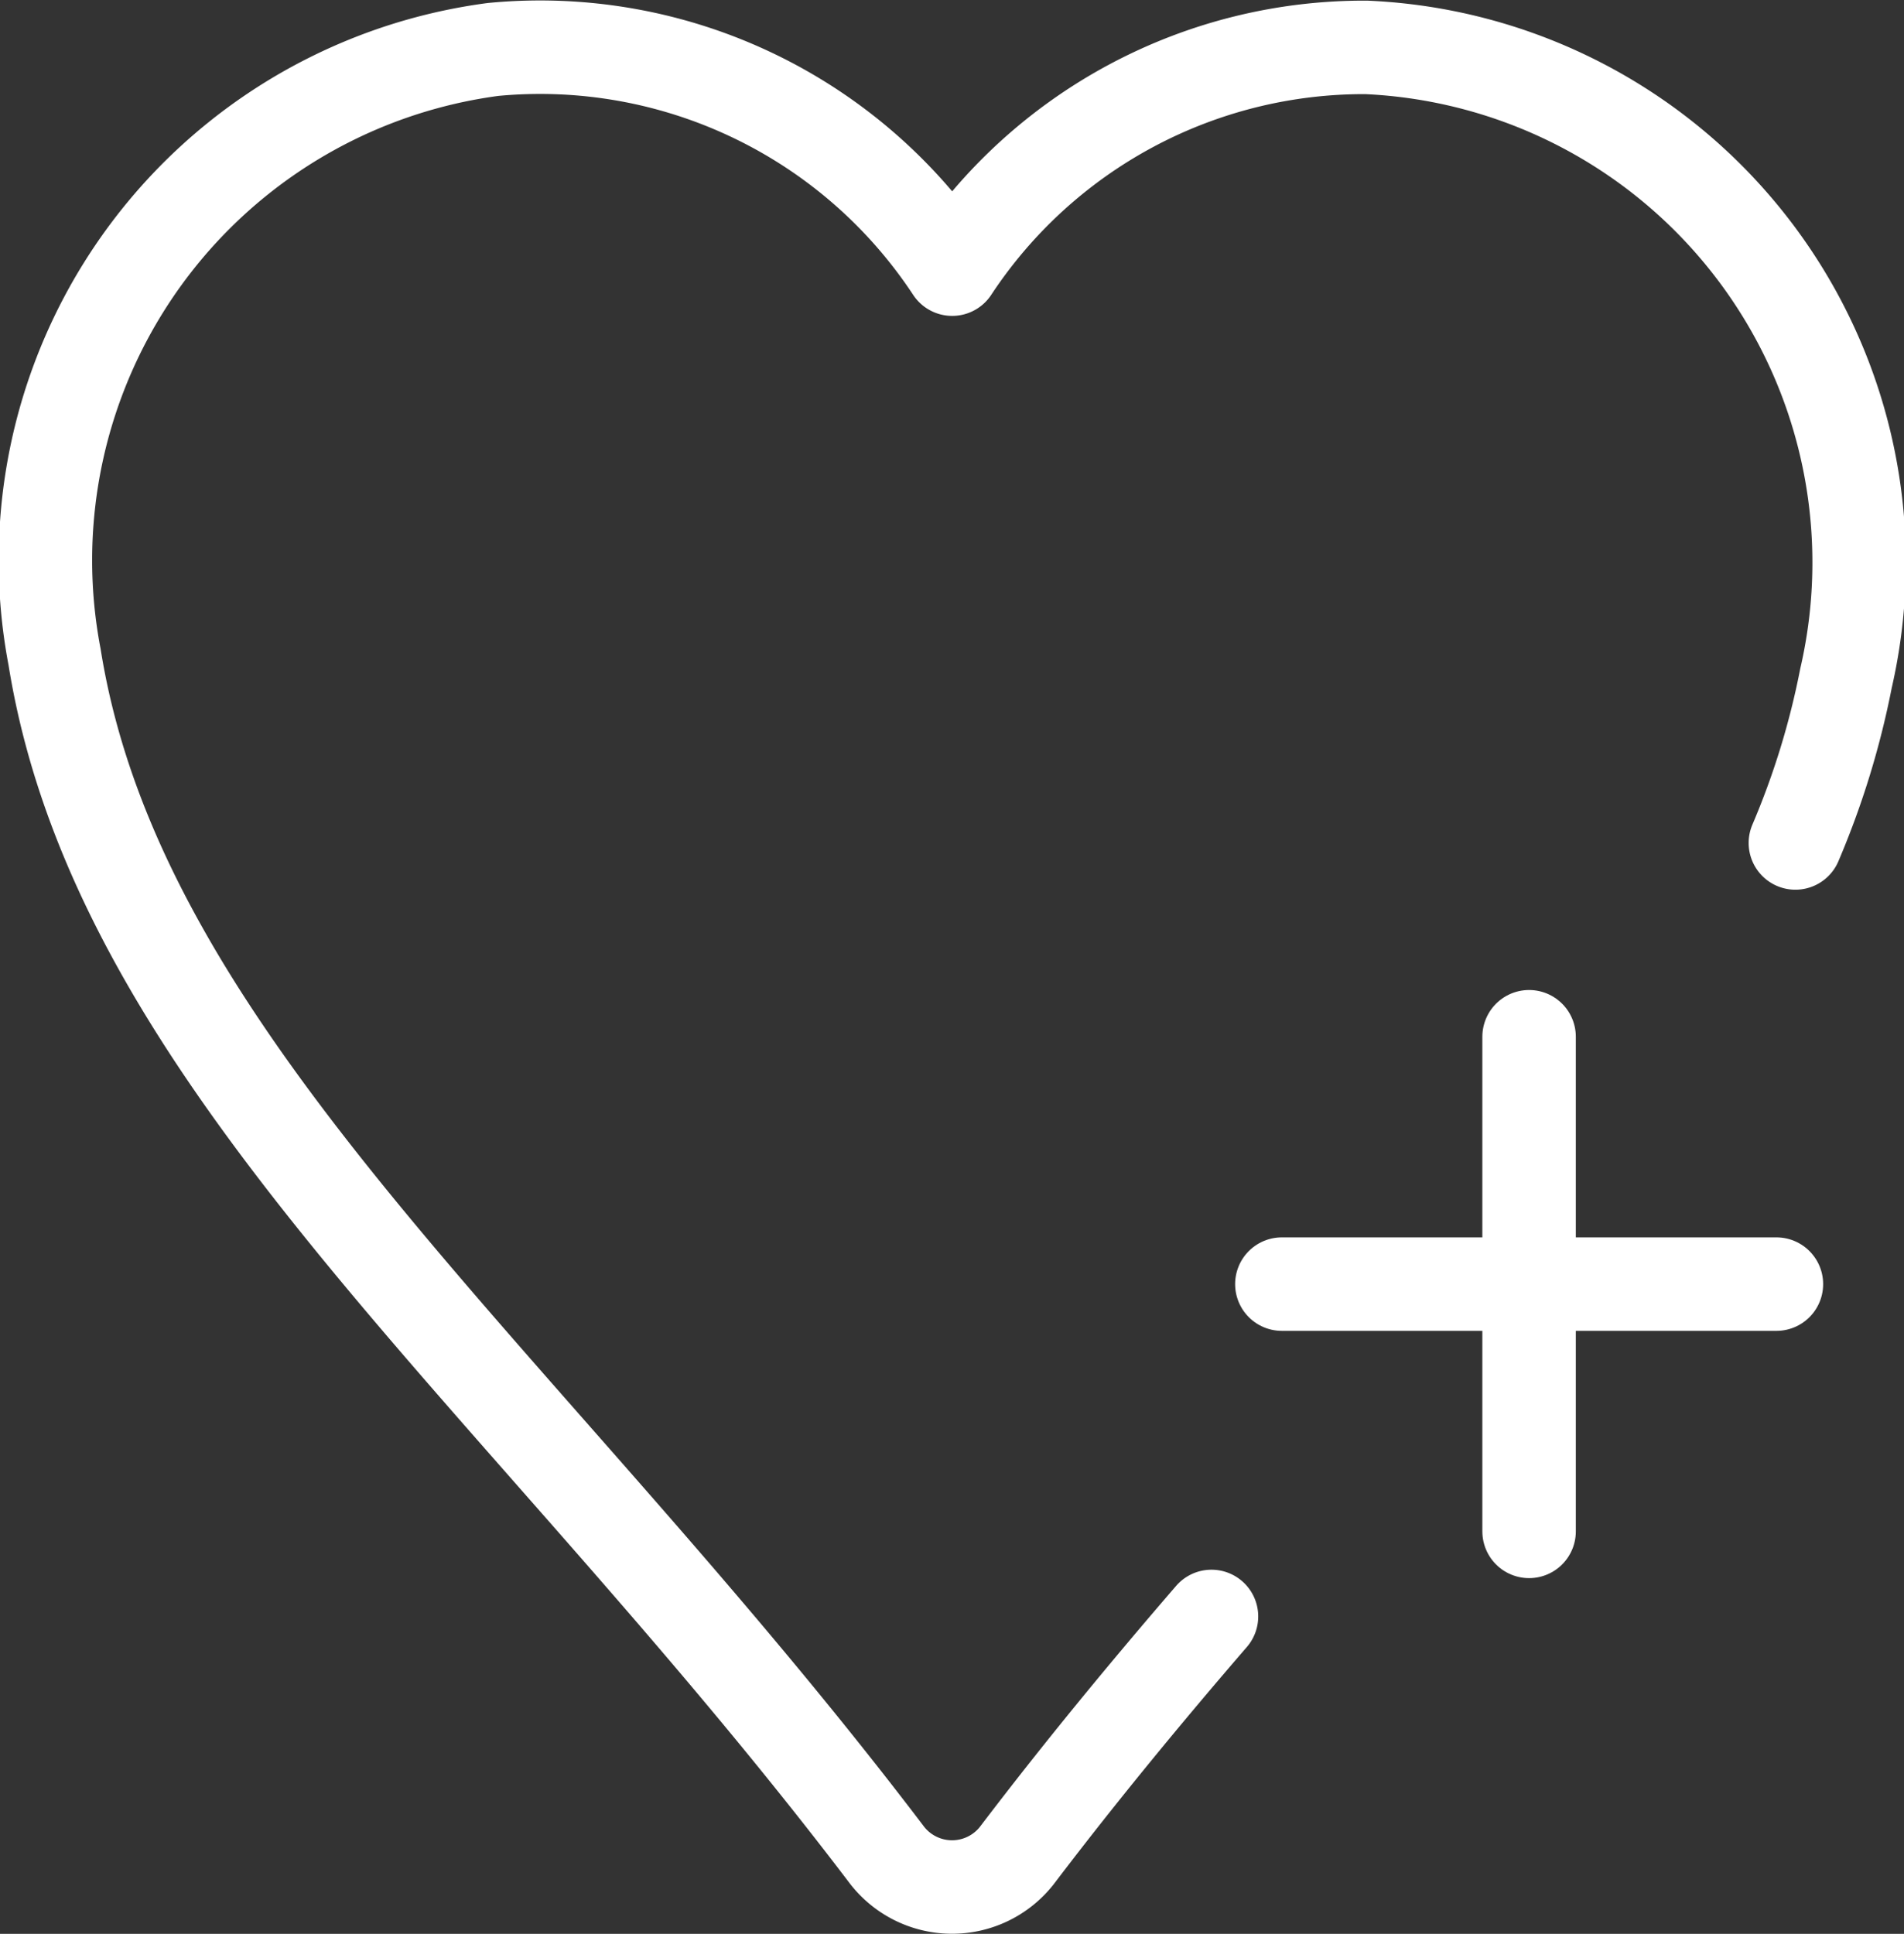 <svg xmlns="http://www.w3.org/2000/svg" width="20.37" height="20.686" viewBox="0 0 20.37 20.686">
  <rect x="0" y="0" width="20.37" height="20.686" fill="#333333" stroke="none"/>
  <g id="グループ_413" data-name="グループ 413" transform="translate(0.509 0.507)">
    <path id="パス_4891" data-name="パス 4891" d="M-89.775,357.51a8.77,8.77,0,0,0,.541-1.76,5.516,5.516,0,0,0-5.13-6.75,5.275,5.275,0,0,0-4.432,2.372,5.281,5.281,0,0,0-4.912-2.35,5.512,5.512,0,0,0-4.691,6.5c.7,4.369,5,7.676,8.894,12.8a.881.881,0,0,0,1.4.02c.684-.9,1.385-1.749,2.083-2.558" transform="translate(108.474 -349)" fill="none" stroke="#fff" stroke-linecap="round" stroke-linejoin="round" stroke-width="1"/>
    <g id="グループ_321" data-name="グループ 321" transform="translate(13.205 10.583)">
      <line id="線_14" data-name="線 14" y2="5.291" transform="translate(2.645)" fill="none" stroke="#fff" stroke-linecap="round" stroke-linejoin="round" stroke-width="1"/>
      <line id="線_15" data-name="線 15" x1="5.291" transform="translate(0 2.646)" fill="none" stroke="#fff" stroke-linecap="round" stroke-linejoin="round" stroke-width="1"/>
    </g>
  </g>
</svg>
